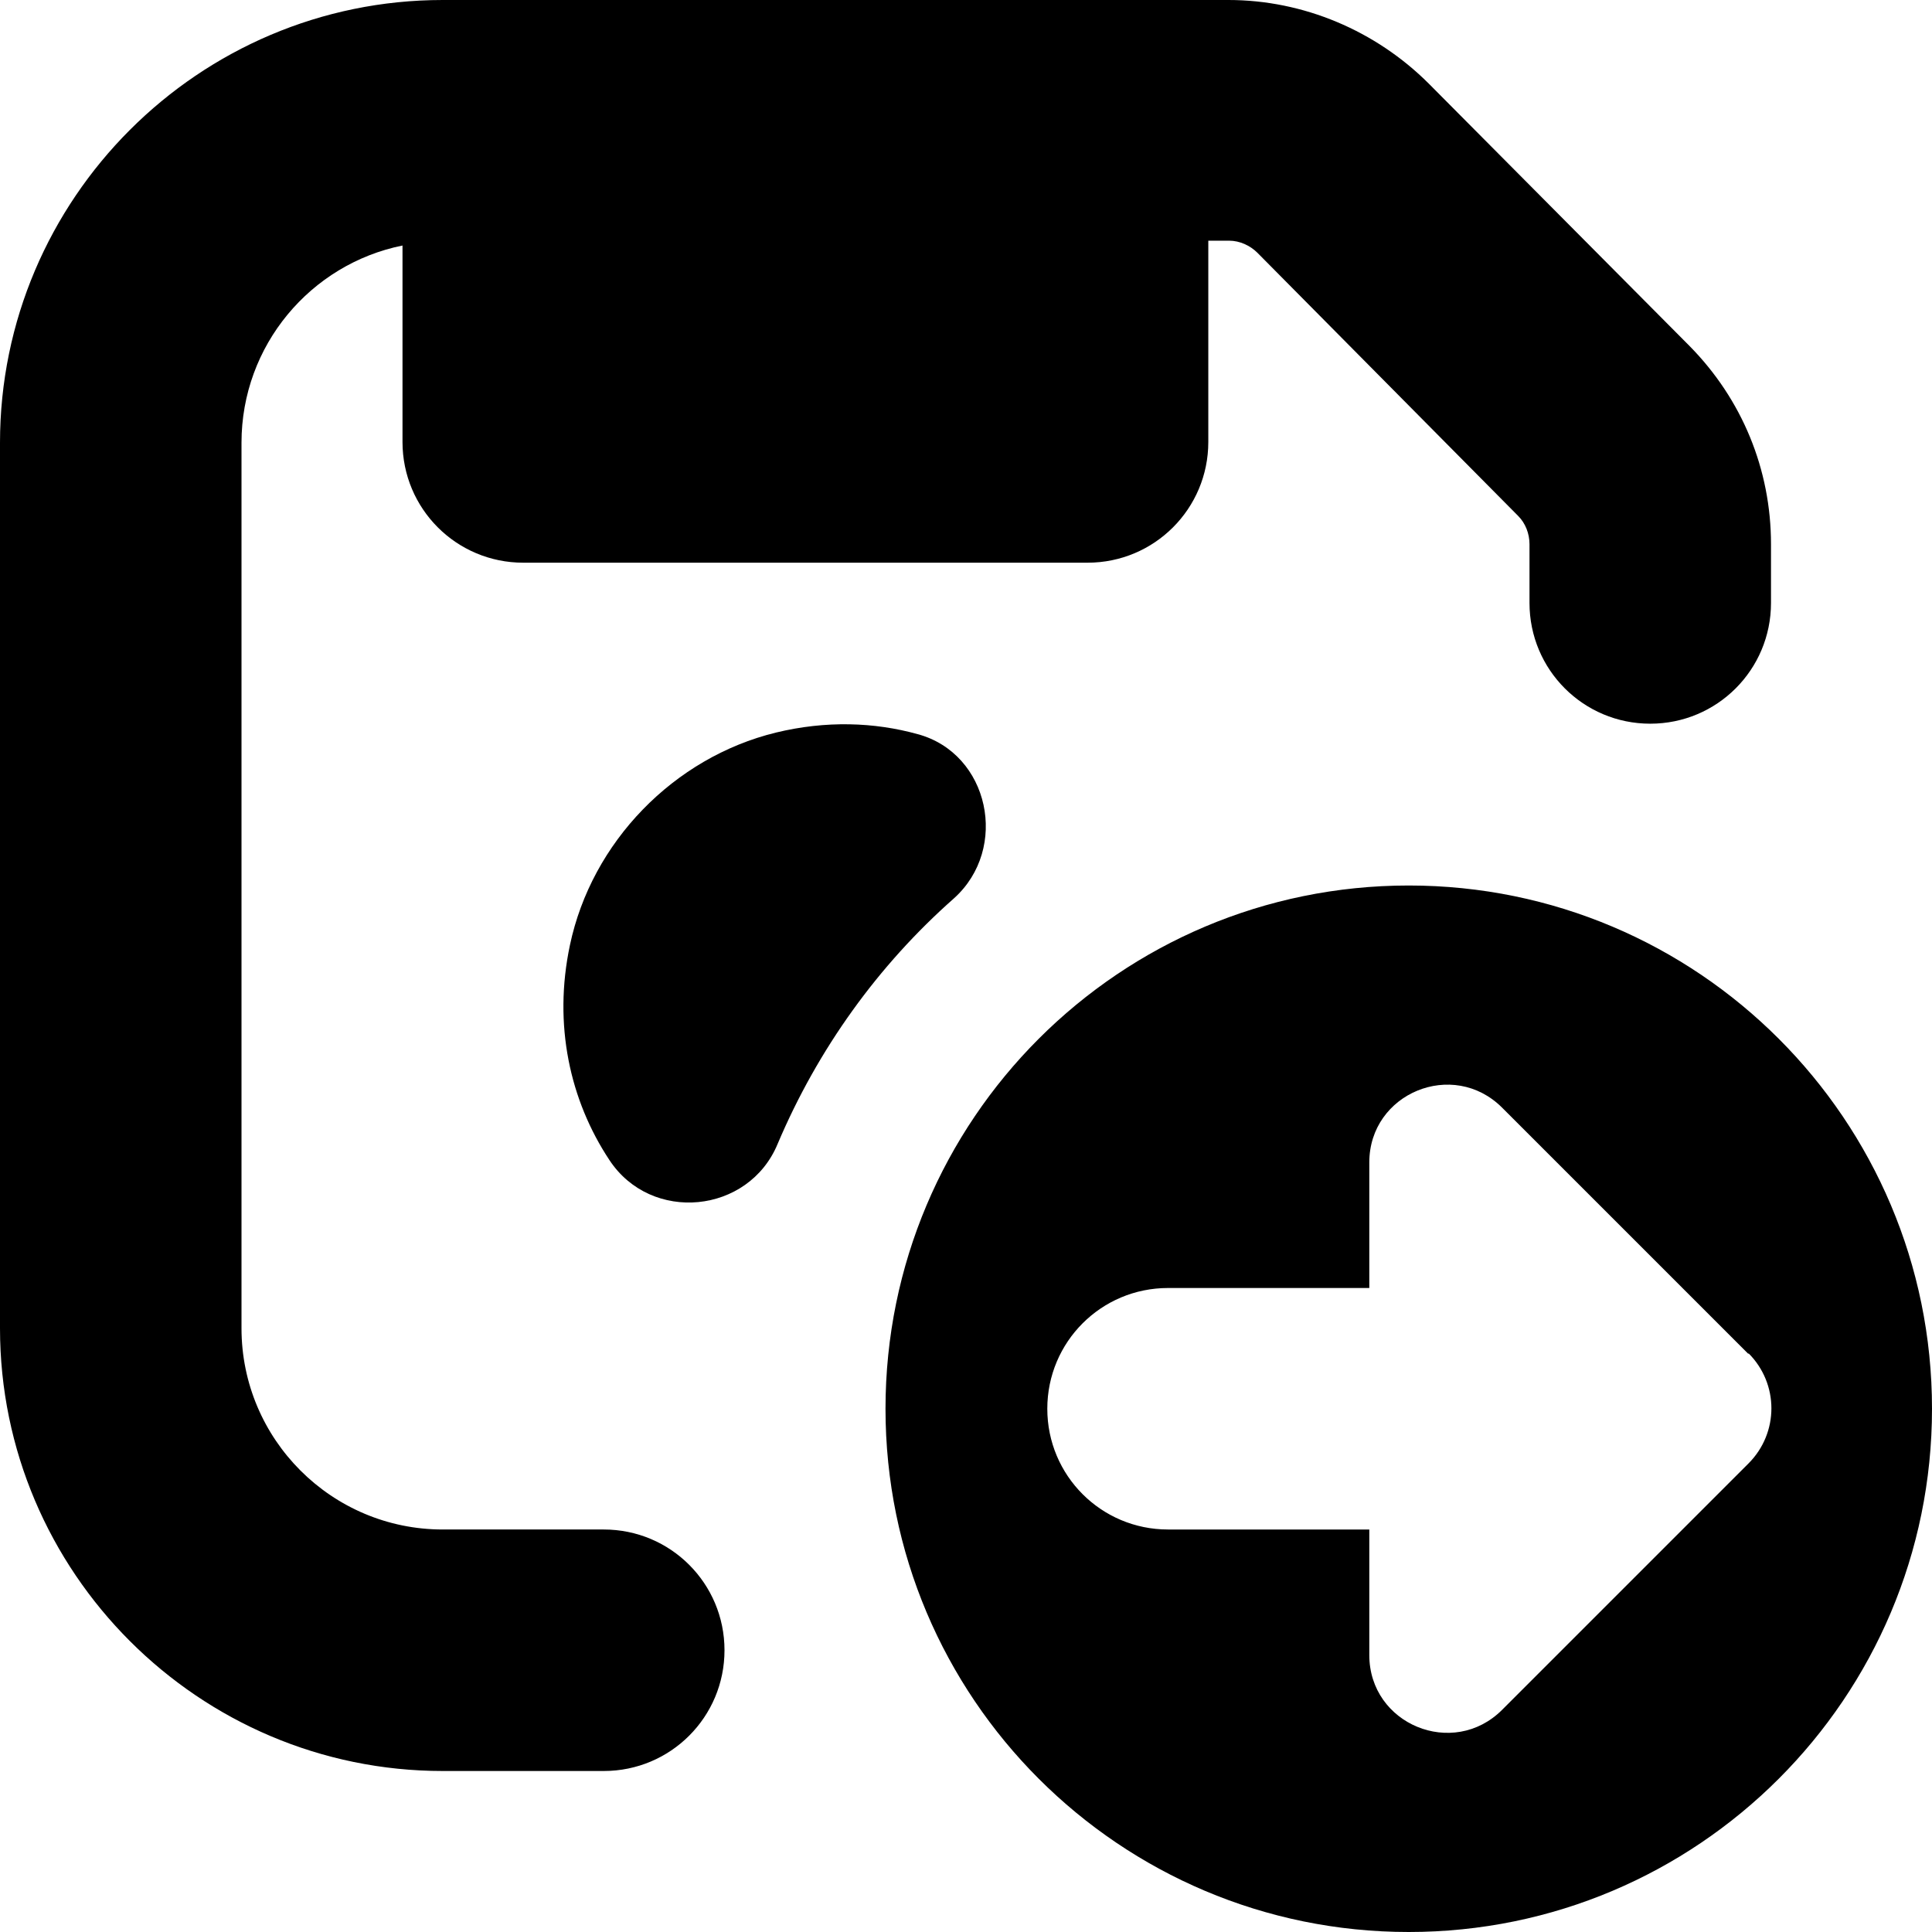 <?xml version="1.0" encoding="UTF-8"?>
<svg xmlns="http://www.w3.org/2000/svg" id="Layer_1" data-name="Layer 1" viewBox="0 0 24 24" width="512" height="512"><path d="M9,20.5c0,.83-.67,1.5-1.5,1.5h-2c-3.03,0-5.5-2.47-5.5-5.5V5.5C0,2.47,2.47,0,5.5,0H15.26c.93,0,1.83,.38,2.49,1.04l3.24,3.26c.65,.66,1.01,1.53,1.01,2.46v.73c0,.83-.67,1.5-1.5,1.5s-1.5-.67-1.5-1.5v-.73c0-.13-.05-.26-.14-.35l-3.24-3.27c-.09-.09-.22-.15-.35-.15h-.26v2.5c0,.83-.67,1.5-1.5,1.5H6.5c-.83,0-1.5-.67-1.5-1.5V3.05c-1.14,.23-2,1.24-2,2.45v11c0,1.38,1.12,2.5,2.5,2.5h2c.83,0,1.5,.67,1.5,1.5Zm2.85-9.34c.69-.62,.44-1.8-.45-2.04-.54-.15-1.14-.17-1.76-.02-1.27,.31-2.29,1.36-2.56,2.64-.21,.99,0,1.93,.49,2.67,.52,.79,1.73,.67,2.09-.2,.5-1.18,1.25-2.22,2.19-3.05Zm12.15,6.34c0,3.59-2.91,6.5-6.5,6.5s-6.5-2.91-6.5-6.5,2.91-6.5,6.5-6.5,6.5,2.91,6.5,6.5Zm-2.28-.68l-3.06-3.06c-.61-.61-1.65-.18-1.65,.68v1.56h-2.5c-.83,0-1.5,.67-1.5,1.5s.67,1.5,1.5,1.5h2.5v1.56c0,.86,1.04,1.29,1.65,.68l3.06-3.06c.38-.38,.38-.99,0-1.37Z"/></svg>
